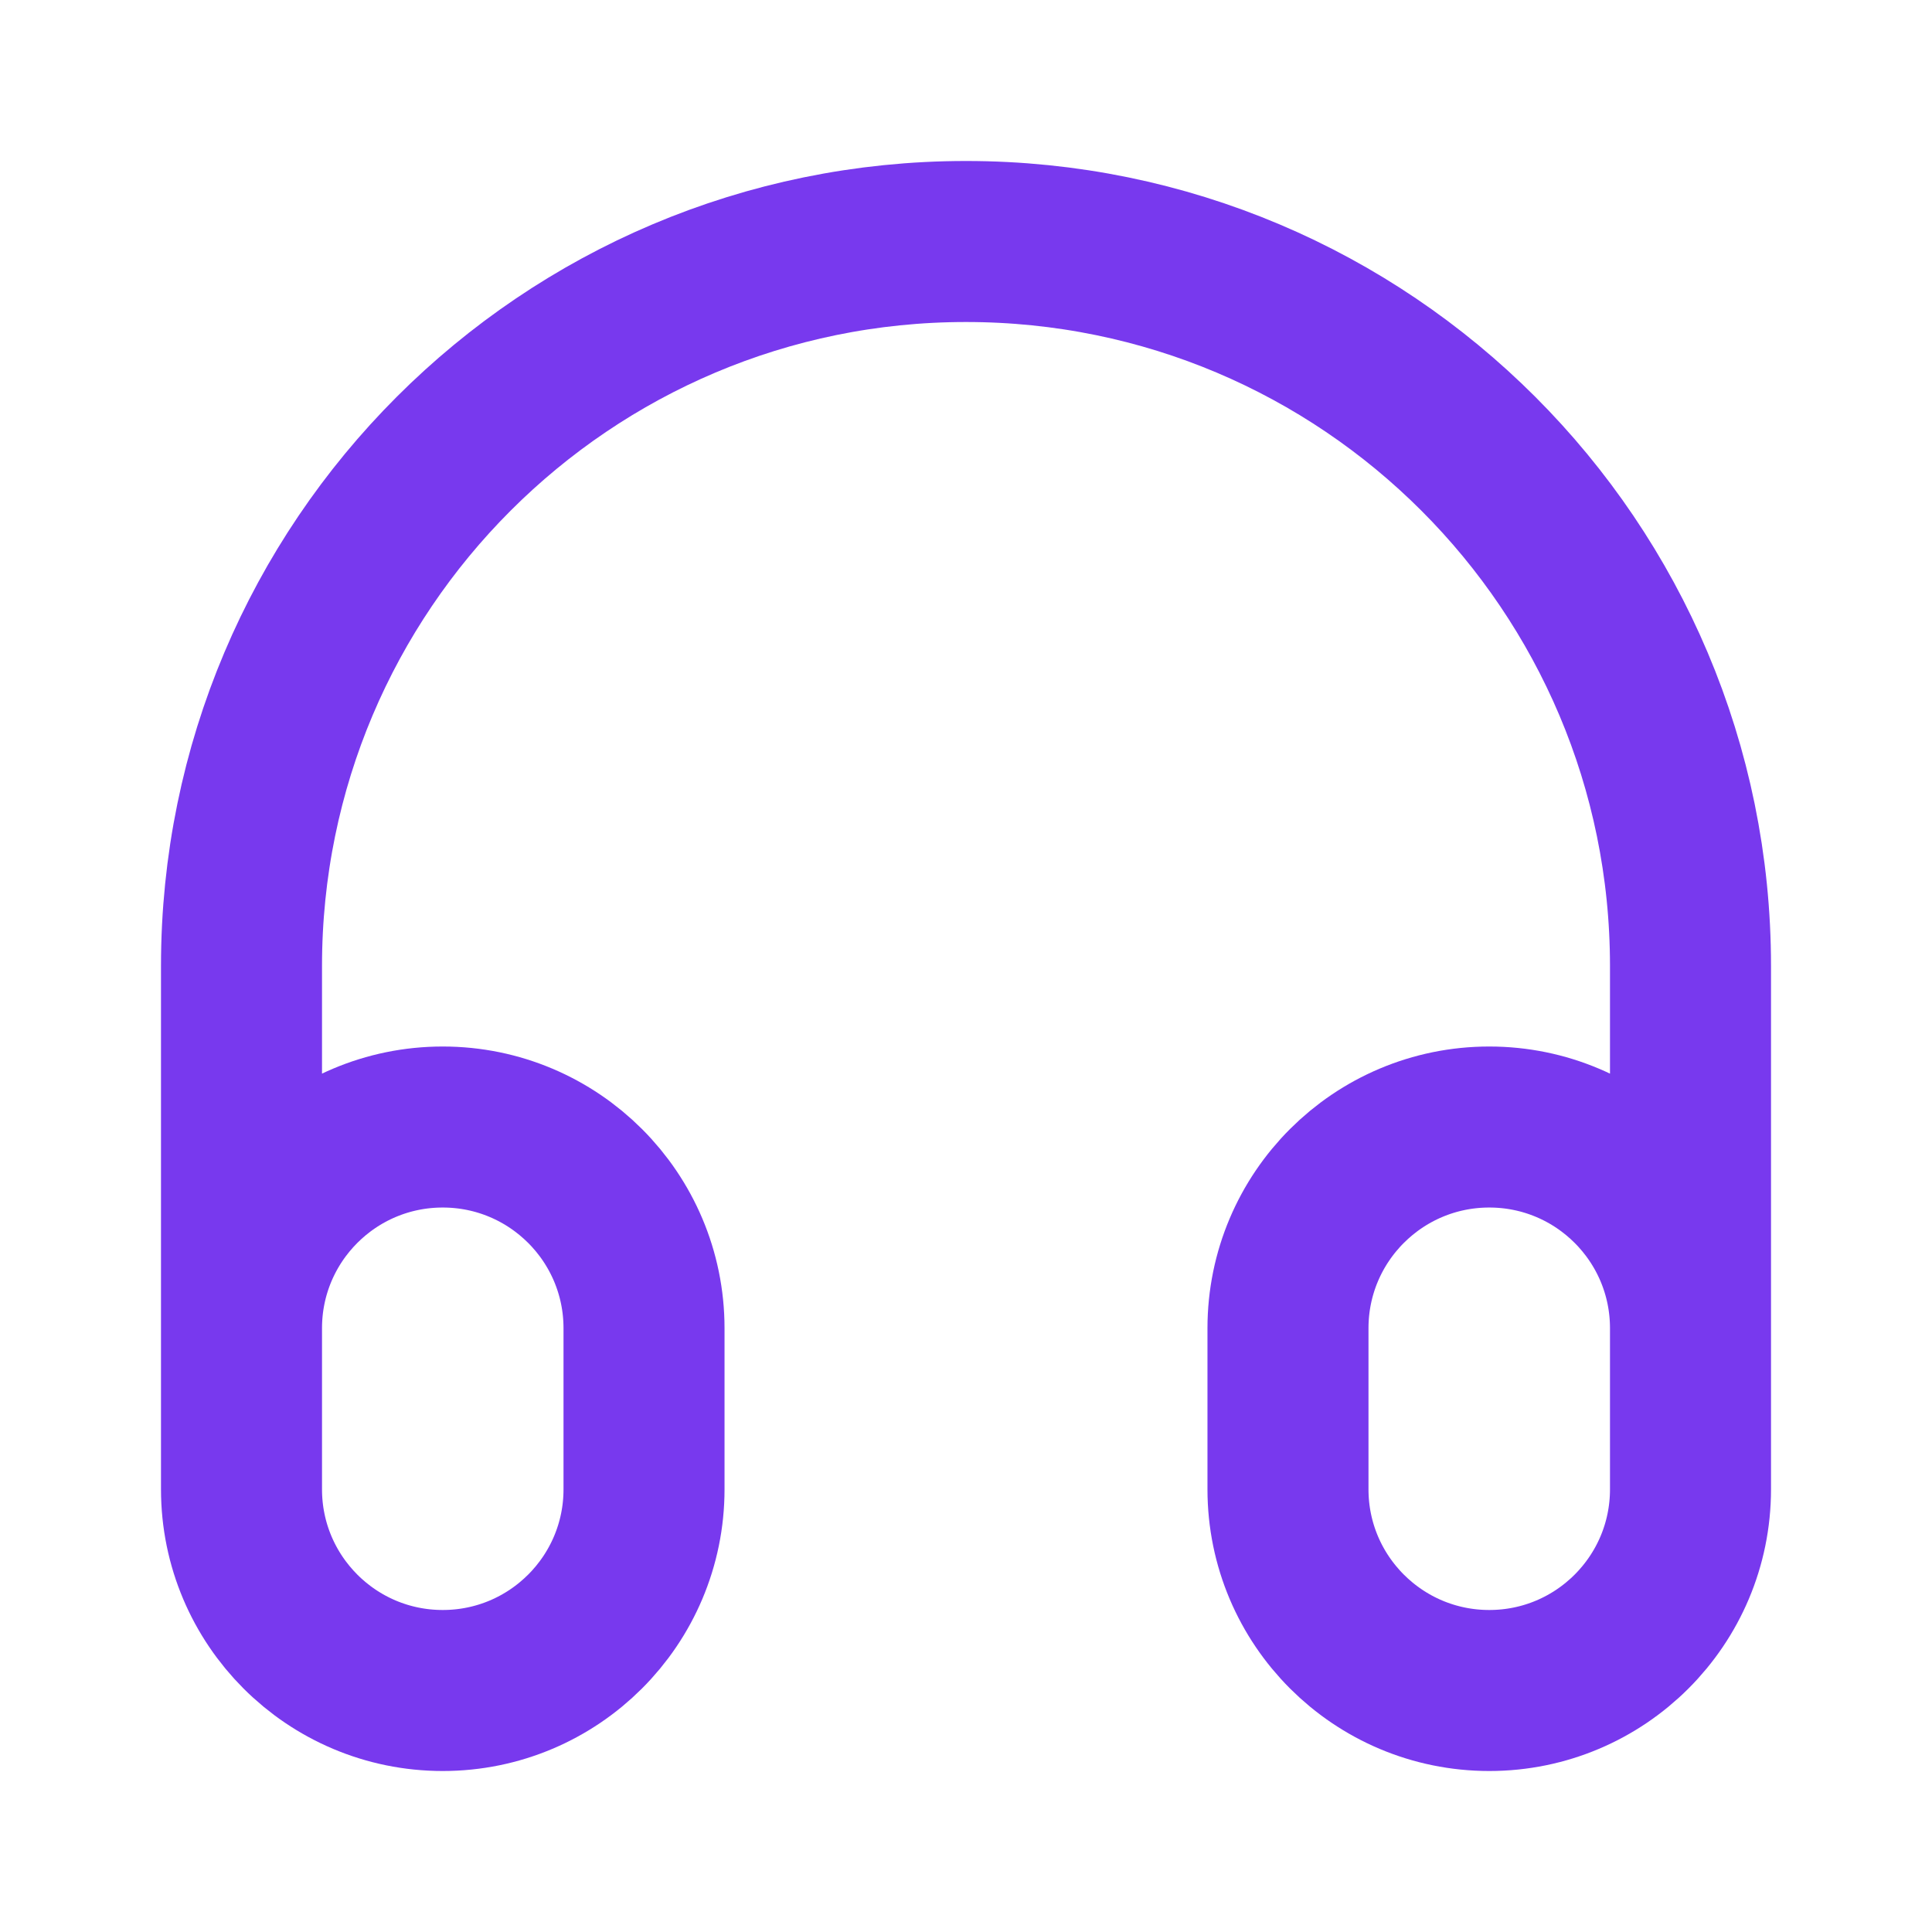 <svg width="32" height="32" viewBox="0 0 32 32" fill="none" xmlns="http://www.w3.org/2000/svg">
<path d="M28 24V16C28 9.373 22.627 4 16 4C9.373 4 4 9.373 4 16V24M7.333 28C5.492 28 4 26.508 4 24.667V22C4 20.159 5.492 18.667 7.333 18.667C9.174 18.667 10.667 20.159 10.667 22V24.667C10.667 26.508 9.174 28 7.333 28ZM24.667 28C22.826 28 21.333 26.508 21.333 24.667V22C21.333 20.159 22.826 18.667 24.667 18.667C26.508 18.667 28 20.159 28 22V24.667C28 26.508 26.508 28 24.667 28Z" stroke="#7839EE" stroke-width="2.667" stroke-linecap="round" stroke-linejoin="round"/>
</svg>
